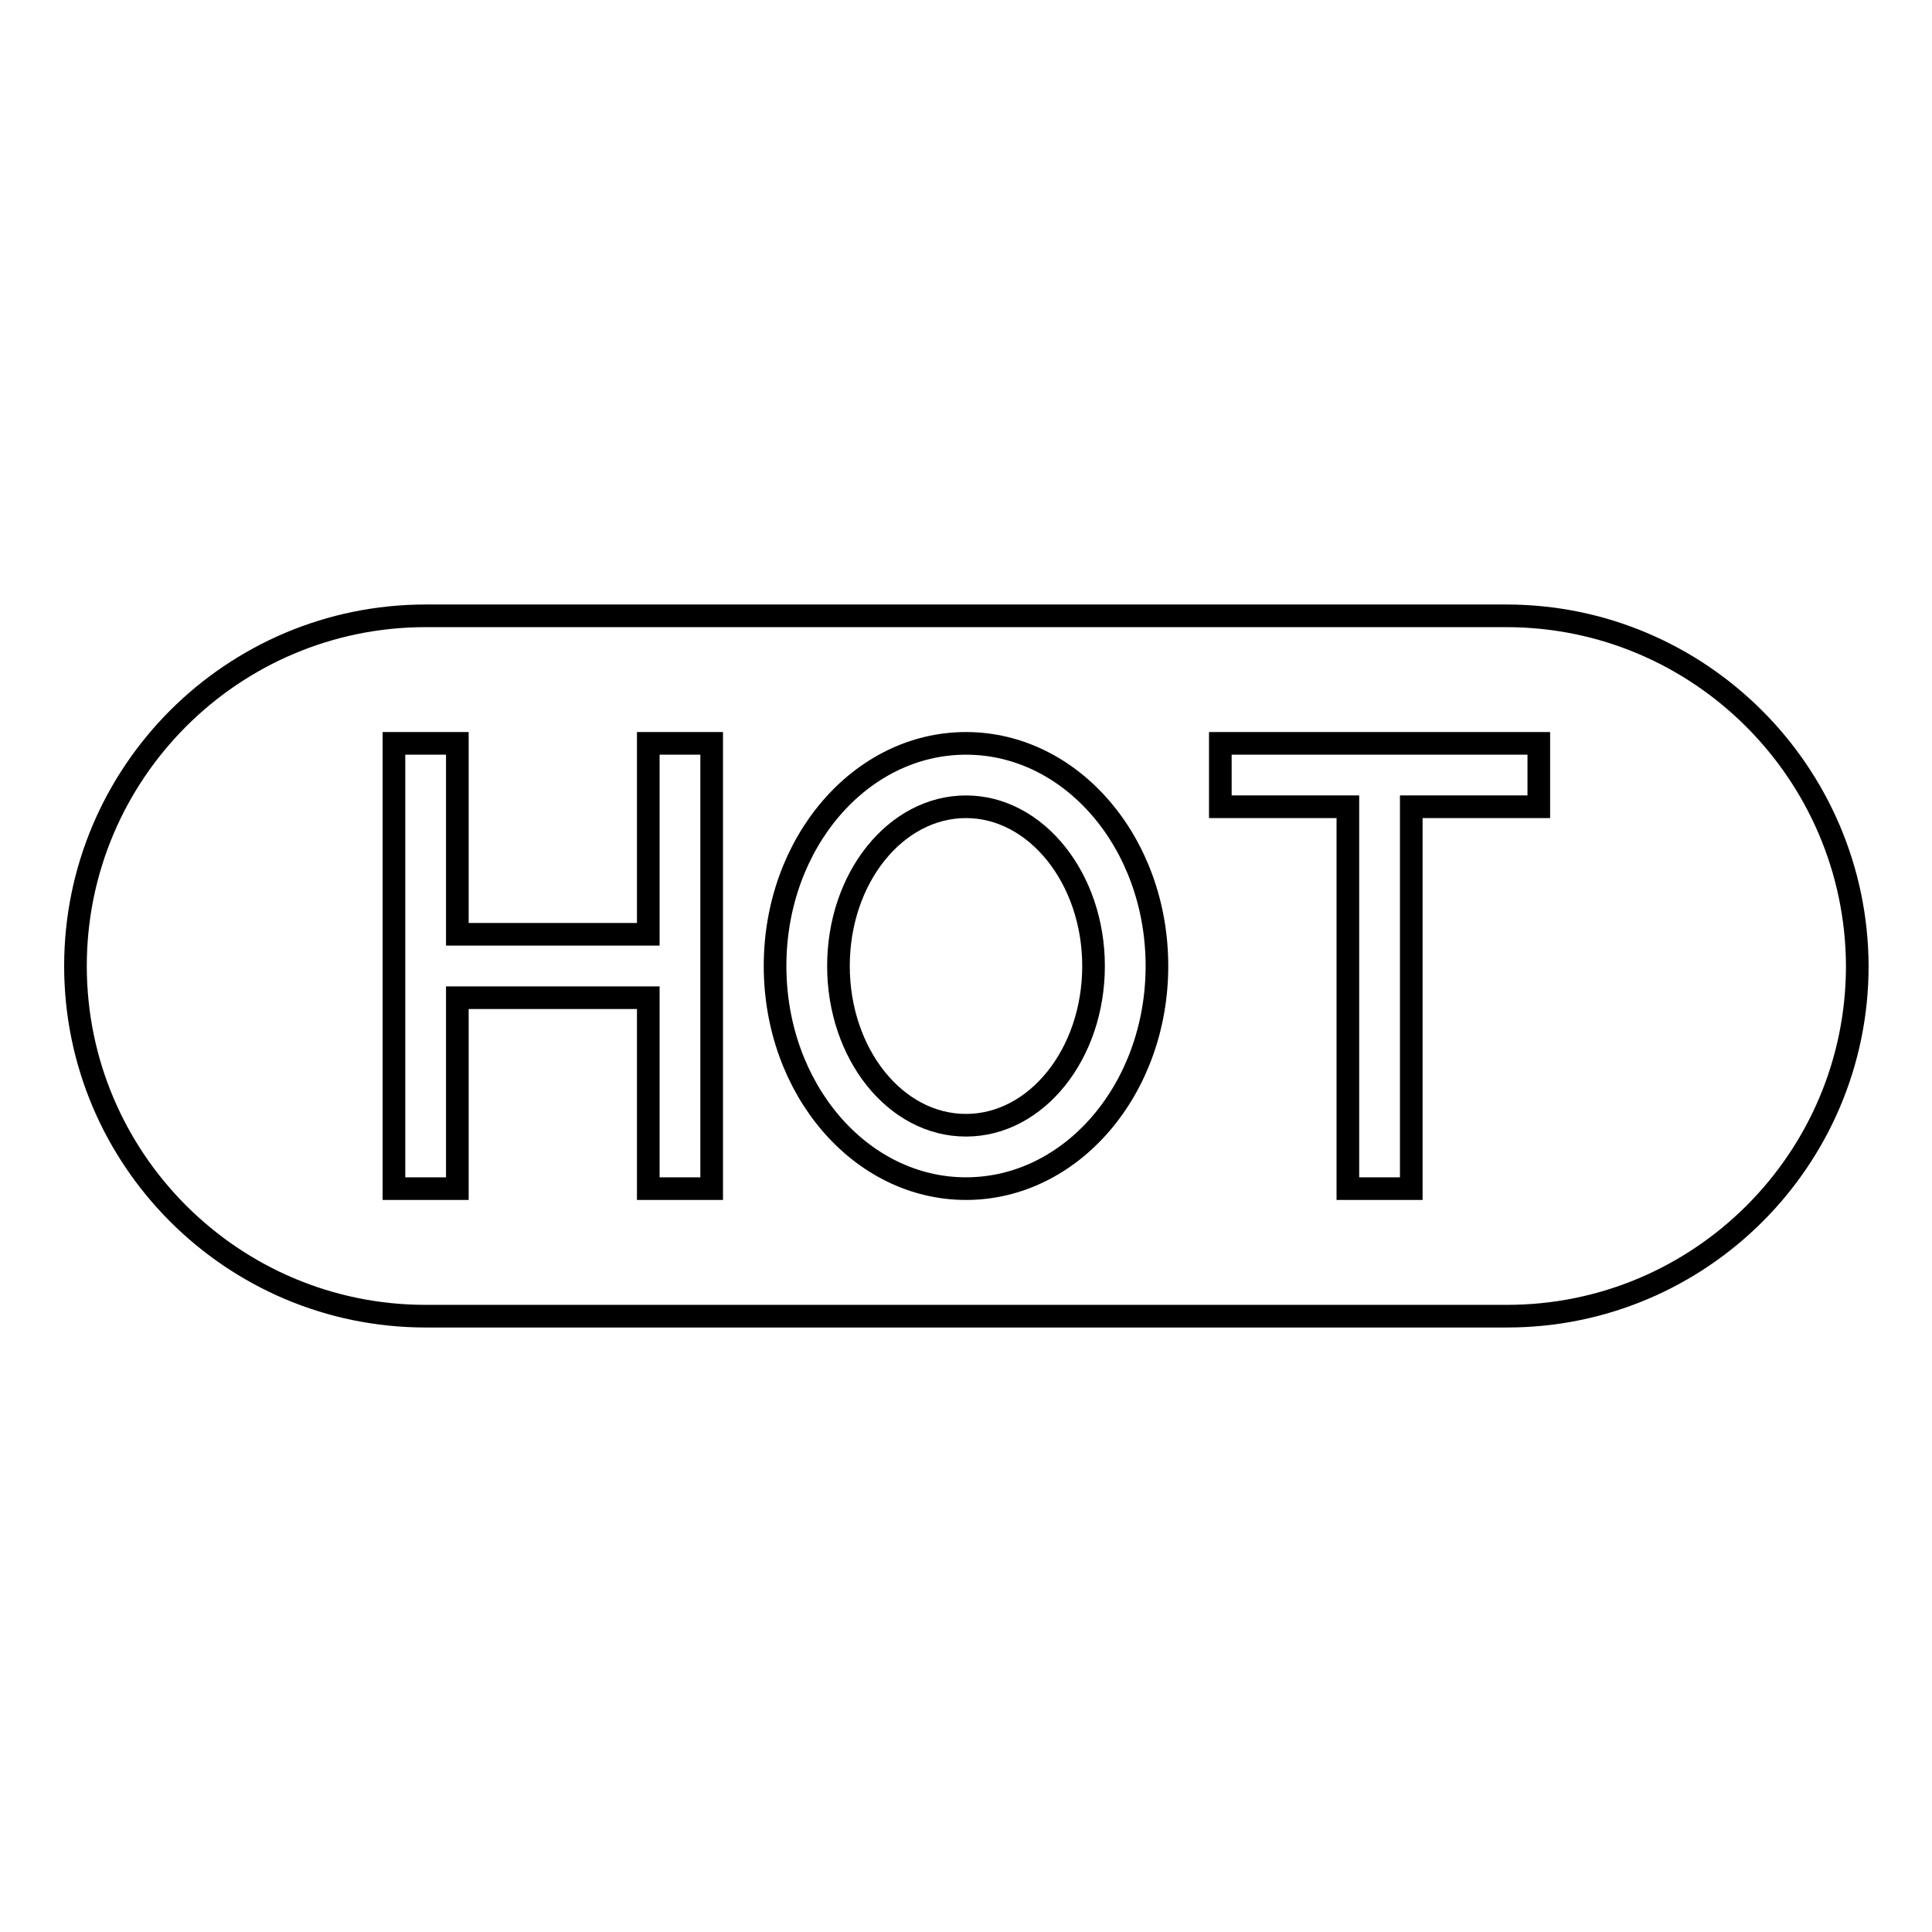 <?xml version="1.0" encoding="utf-8"?>
<!-- Svg Vector Icons : http://www.onlinewebfonts.com/icon -->
<!DOCTYPE svg PUBLIC "-//W3C//DTD SVG 1.1//EN" "http://www.w3.org/Graphics/SVG/1.1/DTD/svg11.dtd">
<svg version="1.1" xmlns="http://www.w3.org/2000/svg" xmlns:xlink="http://www.w3.org/1999/xlink" x="0px" y="0px" viewBox="0 0 256 256" enable-background="new 0 0 256 256" xml:space="preserve">
<g><g><path stroke-width="3" fill-opacity="0" stroke="#000000"  d="M128,106.9c-9.3,0-16.9,9.4-16.9,21.1c0,11.6,7.5,21.1,16.9,21.1c9.3,0,16.9-9.4,16.9-21.1C144.9,116.4,137.3,106.9,128,106.9z"/><path stroke-width="3" fill-opacity="0" stroke="#000000"  d="M199.6,81.6H56.4C30.8,81.6,10,102.4,10,128c0,25.6,20.8,46.4,46.4,46.4h143.3c25.6,0,46.4-20.8,46.4-46.4C246,102.4,225.2,81.6,199.6,81.6z M94.3,123.8v8.4v25.3h-8.4v-25.3H60.6v25.3h-8.4v-59h8.4v25.3h25.3V98.5h8.4V123.8z M128,157.5c-14,0-25.3-13.2-25.3-29.5S114,98.5,128,98.5c14,0,25.3,13.2,25.3,29.5C153.3,144.3,142,157.5,128,157.5z M203.9,106.9H187v50.6h-8.4v-50.6h-16.9v-8.4h16.9h8.4h16.9V106.9z"/></g></g>
</svg>